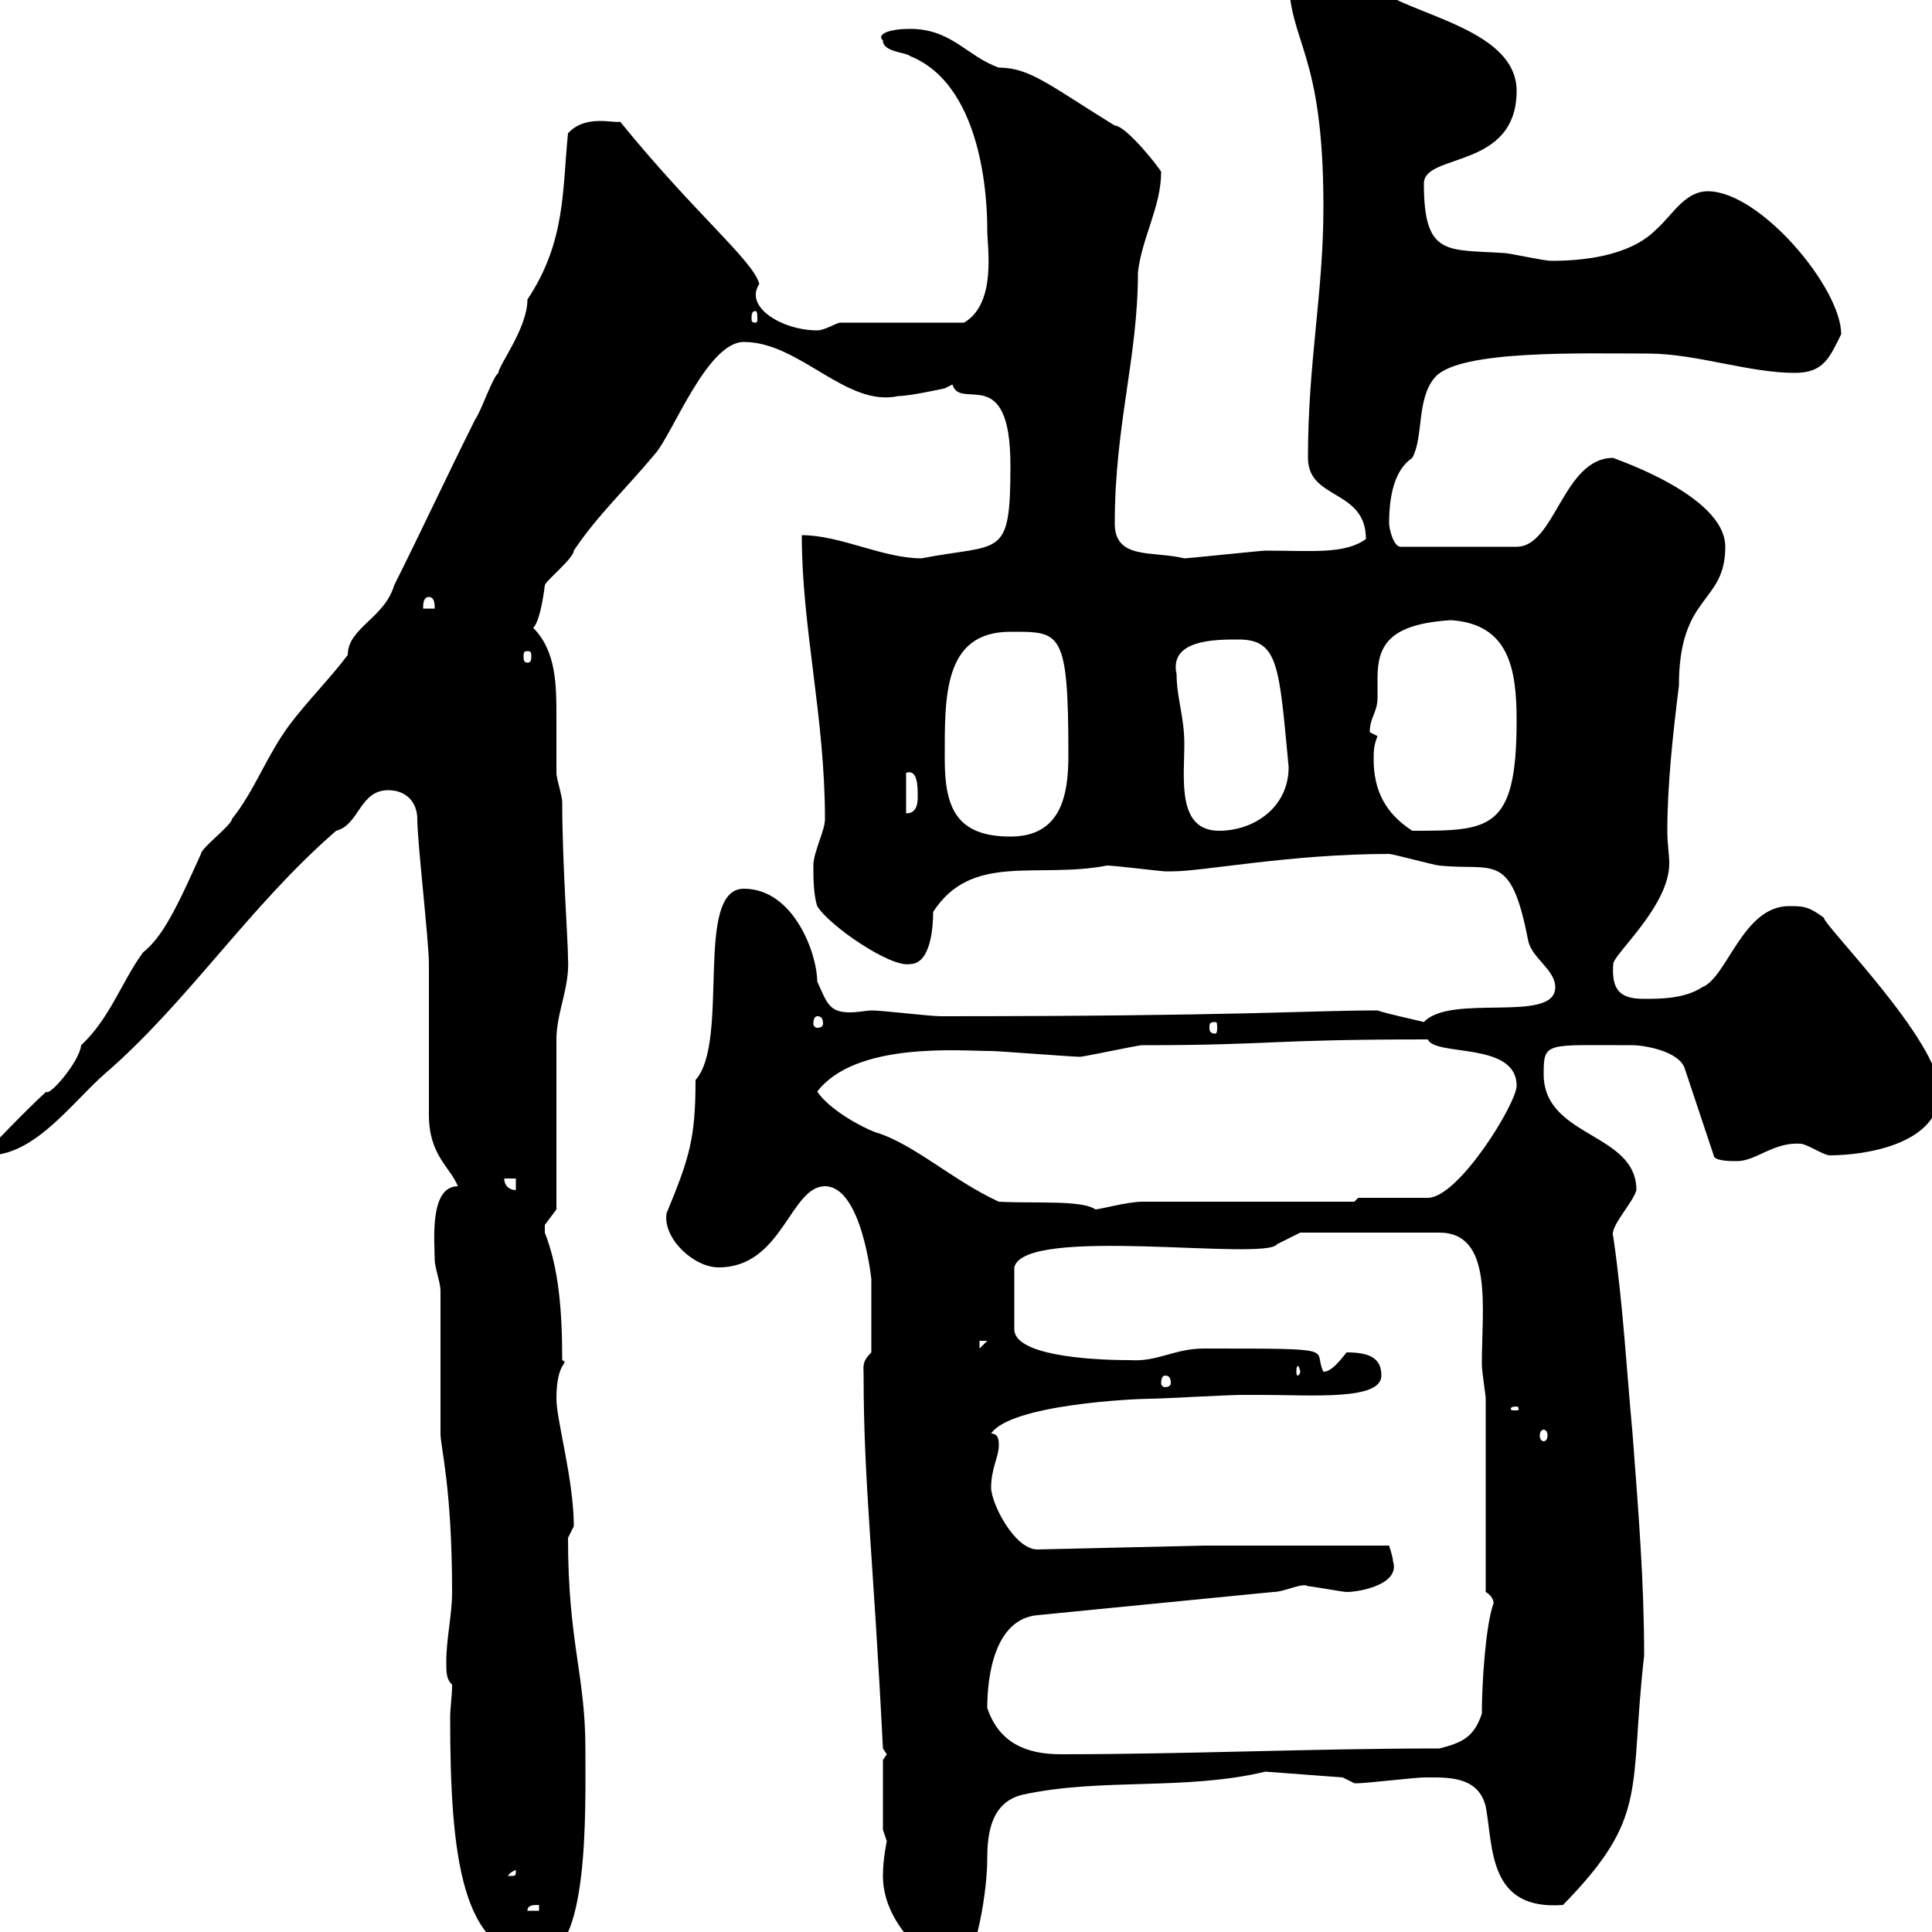 <svg xmlns="http://www.w3.org/2000/svg" xmlns:xlink="http://www.w3.org/1999/xlink" width="300" height="300"><path d="M137.10 291.30C137.10 299.40 145.50 305.70 148.50 305.70C150.90 306.90 153.30 294.90 153.30 288.60C153.30 284.70 153.90 279.90 158.70 278.70C171 276 183.90 278.10 196.50 275.10L208.50 276C208.50 276 210.30 276.90 210.30 276.90C210.90 276.90 210.90 276.90 210.90 276.90C212.10 276.90 219.90 276 221.10 276C224.70 276 229.50 275.70 230.70 280.50C231.90 286.80 231 296.70 242.70 295.80C256.20 282 252.90 278.10 255.30 257.10C255.30 245.40 254.40 234.60 253.50 222.60C252.60 213 252 202.20 250.50 192C249.90 190.50 253.50 186.90 254.10 184.80C254.10 175.80 239.70 176.70 239.70 166.80C239.70 161.70 240 162.30 253.50 162.30C255.30 162.30 260.70 163.20 261.60 165.90L266.10 179.40C266.10 180.30 268.80 180.30 269.70 180.30C272.70 180.30 275.40 177.30 279.60 177.60C280.50 177.60 283.20 179.40 284.10 179.40C289.80 179.40 301.20 177.60 301.20 169.50C301.20 161.70 283.20 143.70 283.20 142.50C280.80 140.70 279.90 140.70 277.80 140.70C270.60 140.70 268.20 151.80 264.30 153.30C261.60 155.10 257.70 155.10 255.30 155.10C251.70 155.10 250.20 153.90 250.50 149.70C250.50 148.20 259.20 140.70 259.20 134.10C259.20 132.60 258.90 131.10 258.90 129C258.90 121.80 259.80 113.70 260.70 106.50C260.70 92.10 267.90 93.90 267.90 84.90C267.90 76.80 250.20 71.10 250.50 71.10C242.70 71.10 241.50 84.90 235.50 84.90L217.50 84.90C216.30 84.90 215.70 81.90 215.70 81.30C215.70 76.80 216.60 72.90 219.30 71.10C221.10 67.80 219.90 61.80 222.90 58.50C226.80 54.30 245.70 54.90 255.90 54.90C263.40 54.90 271.50 57.90 278.70 57.90C283.20 57.90 284.10 55.50 285.90 51.90C285.90 44.70 273.30 29.70 265.20 29.70C261.60 29.70 259.80 33.30 257.10 35.70C252.90 39.90 245.40 40.50 240.90 40.50C239.70 40.50 234.30 39.30 233.70 39.30C224.70 38.70 221.10 39.90 221.10 28.50C221.10 23.70 235.50 26.40 235.50 14.10C235.50 5.70 222.90 3 216.30-0.30C212.10-2.40 207.30-5.10 203.10-5.70C201.30-5.70 200.10-5.70 200.10-3.90C200.10 6.90 205.50 7.50 205.50 32.10C205.50 45.60 203.10 56.10 203.10 71.10C203.10 77.70 212.10 75.90 212.10 83.70C208.80 86.10 203.70 85.50 196.50 85.50C195.90 85.50 184.50 86.70 183.90 86.70C179.10 85.50 173.10 87 173.10 81.30C173.10 66 176.70 55.50 176.70 42.30C177.30 36.90 180.30 32.10 180.30 26.70C180.30 26.40 174.90 19.50 173.10 19.50C162.90 13.20 159.90 10.50 155.10 10.50C150 8.70 147.60 4.20 140.70 4.50C138.90 4.50 135.90 5.10 137.10 6.30C137.10 8.10 140.70 8.10 141.30 8.70C153.30 13.50 153.30 33.30 153.30 35.70C153.30 38.40 154.80 47.10 149.70 50.10L130.50 50.10C129.90 50.10 128.10 51.30 126.90 51.30C121.50 51.30 115.50 47.70 117.90 44.10C117 40.50 108 33.30 96.30 18.90C95.40 19.20 90.90 17.70 88.20 20.70C87.30 29.40 87.90 37.50 81.90 46.50C81.90 51 77.40 56.70 77.40 57.90C76.50 58.50 74.70 63.90 73.80 65.10C69.30 74.10 65.70 81.90 61.20 90.90C59.70 96 54 97.50 54 101.70C51.30 105.30 47.70 108.90 45 112.50C41.40 117.30 39.60 122.70 36 127.20C36 128.10 31.20 131.70 31.20 132.60C27.30 141.30 25.20 145.50 22.20 147.90C18.90 152.40 17.10 158.10 12.60 162.30C12.30 165 7.50 170.40 7.20 169.50C4.20 172.20-1.80 178.50-1.80 178.50L-1.80 179.40C5.40 179.40 11.10 171.30 16.20 166.80C29.10 155.70 38.70 140.70 52.20 129C55.80 128.10 55.80 122.70 60.30 122.70C63 122.70 64.80 124.50 64.80 127.20C64.80 130.80 66.60 146.10 66.60 149.70C66.60 152.40 66.60 170.40 66.60 173.10C66.60 179.40 69.90 181.20 71.10 184.20C66.60 184.20 67.50 192.90 67.50 195.60C67.50 196.80 68.40 199.20 68.40 200.40L68.40 222.60C68.40 224.70 70.20 231 70.20 247.20C70.20 250.80 69.30 254.40 69.30 258C69.30 259.80 69.30 260.70 70.20 261.60C70.20 263.40 69.90 265.20 69.90 266.70C69.90 288.30 71.70 303.90 83.70 303.90C91.50 303.90 90.90 281.40 90.90 271.50C90.90 260.10 88.20 255 88.20 238.80C88.20 238.80 89.10 237 89.10 237C89.10 229.80 86.40 220.50 86.40 217.20C86.40 211.20 88.50 211.80 87.30 211.20C87.30 203.10 86.70 196.80 84.60 191.40C84.60 191.40 84.60 191.40 84.60 190.20C84.60 190.20 86.40 187.80 86.40 187.80C86.40 184.20 86.40 165 86.40 161.40C86.40 157.20 88.50 153.30 88.20 148.80C88.20 146.10 87.30 133.80 87.30 124.50C87.30 123.60 86.40 120.90 86.40 120C86.40 117.30 86.40 114.30 86.40 111.30C86.40 106.50 86.40 101.10 82.80 97.50C83.70 96.60 84.30 93.30 84.60 90.90C84.60 90.30 89.10 86.70 89.10 85.50C92.70 80.10 97.20 75.90 101.70 70.50C104.40 67.50 109.80 53.10 115.50 53.10C124.20 53.10 131.40 63.30 139.50 61.50C141.30 61.50 146.70 60.30 146.70 60.30L147.90 59.70C149.10 63.90 156.90 56.10 156.90 72.30C156.90 87 155.40 84.30 143.10 86.70C137.10 86.70 130.50 83.10 124.50 83.10C124.50 97.50 128.10 111.30 128.10 127.20C128.10 129 126.30 132.30 126.30 134.40C126.30 136.20 126.30 138.90 126.90 140.70C128.70 143.70 138.30 150.30 141.30 149.70C144.60 149.70 144.90 143.70 144.90 141.60C150.90 132.30 161.10 136.50 171.90 134.40C173.10 134.40 180.30 135.30 180.90 135.30C180.90 135.30 180.90 135.30 182.10 135.30C186.90 135.30 200.40 132.60 215.70 132.60C216.30 132.60 222.90 134.40 223.50 134.40C231.90 135.30 234.60 132 237.30 146.10C237.90 148.80 241.50 150.60 241.50 153.30C241.50 159 225.30 154.20 221.10 158.70C218.70 158.10 215.70 157.50 213.90 156.90C203.10 156.90 192.60 157.80 146.10 157.80C144.30 157.80 137.10 156.90 135.30 156.90C134.70 156.90 133.20 157.20 132 157.20C128.70 157.20 128.40 155.70 126.90 152.40C126.90 148.20 123.30 138 115.50 138C107.70 138 113.40 161.70 108 167.70C108 176.70 107.10 179.70 103.50 188.40C102.90 192.30 107.70 196.80 111.60 196.80C121.50 196.80 122.70 184.20 128.10 184.20C133.80 184.20 135.30 198.60 135.30 198.60C135.30 201 135.30 205.80 135.30 210C133.80 211.50 134.10 212.10 134.10 213.60C134.10 230.10 135.60 241.50 137.10 271.50L137.70 272.40L137.10 273.30L137.10 284.10C137.10 284.10 137.70 285.90 137.70 285.90C137.70 285.90 137.10 288.60 137.10 291.30ZM83.70 295.80L83.70 296.70L81.90 296.70C81.90 295.80 82.80 295.80 83.70 295.80ZM80.10 290.40C80.10 291.30 80.10 291.30 79.20 291.30C79.20 291.30 78.90 291.30 78.90 291.30C78.90 291 79.80 290.40 80.10 290.40C80.10 290.40 80.10 290.40 80.10 290.40ZM153.30 265.20C153.30 260.10 154.50 251.40 161.10 250.80L197.70 247.20C199.50 247.20 202.20 245.70 203.10 246.30C203.70 246.30 208.50 247.20 209.10 247.20C211.20 247.20 217.50 246 216.30 242.40C216.30 241.80 215.70 240 215.70 240L186.90 240L161.10 240.60C157.50 240.60 153.90 233.40 153.90 231C153.90 228 155.10 226.20 155.10 224.40C155.10 223.80 155.10 222.60 153.90 222.60C156.90 218.10 176.10 217.20 178.50 217.20C180.30 217.20 190.50 216.60 192.90 216.60L195.90 216.60C203.70 216.60 214.50 217.50 214.50 213.60C214.50 210.90 212.70 210 209.10 210C207.90 211.50 206.70 213 205.50 213C203.70 209.40 208.80 209.40 186.90 209.40C182.40 209.40 179.70 211.50 175.50 211.20C168.30 211.20 157.50 210.30 157.50 206.40L157.50 196.80C159 190.20 196.50 195.90 198.30 193.20L201.90 191.40L223.50 191.40C231.90 191.40 230.10 203.10 230.10 211.80C230.10 213 230.70 216.60 230.70 217.20L230.70 247.20C232.20 248.10 231.90 249.30 231.90 249C230.70 252.30 230.10 261.30 230.10 266.10C228.90 269.70 227.10 270.60 223.50 271.50C203.70 271.50 184.50 272.40 164.70 272.40C159.30 272.40 155.10 270.60 153.30 265.20ZM239.70 222C240 222 240.30 222.30 240.30 222.90C240.30 223.50 240 223.80 239.70 223.80C239.40 223.80 239.10 223.50 239.10 222.90C239.10 222.30 239.40 222 239.70 222ZM235.50 218.40C235.80 218.40 235.80 218.70 235.80 218.70C235.80 219 235.80 219 235.50 219C234.60 219 234.60 219 234.60 218.70C234.60 218.70 234.60 218.40 235.50 218.40ZM180.90 213.60C181.50 213.60 181.80 213.90 181.80 214.80C181.80 215.10 181.50 215.40 180.90 215.40C180.60 215.40 180.30 215.10 180.30 214.80C180.30 213.90 180.60 213.60 180.90 213.60ZM201.90 213C201.90 213.30 201.60 213.60 201.60 213.60C201.30 213.60 201.30 213.30 201.30 213C201.30 212.70 201.30 212.10 201.60 212.10C201.60 212.10 201.90 212.70 201.90 213ZM152.10 208.20L153.30 208.20L152.10 209.40ZM155.10 186.60C147.90 183.30 141.90 177.60 135.90 175.80C133.50 174.90 128.70 172.20 126.90 169.50C132.90 161.70 149.10 163.20 153.90 163.20C155.10 163.20 166.50 164.10 167.70 164.10C168.30 164.10 176.70 162.30 177.30 162.30C197.70 162.30 196.50 161.40 221.70 161.40C222.90 164.10 235.50 161.70 235.50 168.60C235.50 171.30 226.50 186 221.70 186L210.90 186L210.30 186.60L177.30 186.60C175.20 186.60 170.70 187.80 170.10 187.80C168 186.30 160.50 186.90 155.10 186.60ZM78.30 183L80.10 183L80.10 184.80C79.20 184.80 78.30 184.20 78.30 183ZM188.70 158.70C189 158.70 189 159 189 159.60C189 159.90 189 160.50 188.70 160.50C187.80 160.50 187.80 159.90 187.80 159.60C187.80 159 187.80 158.70 188.70 158.70ZM126.90 157.80C127.50 157.80 127.80 158.10 127.80 159C127.80 159.30 127.50 159.60 126.90 159.60C126.60 159.60 126.30 159.30 126.30 159C126.30 158.10 126.60 157.80 126.90 157.80ZM146.70 117.90C146.70 108.30 146.40 98.10 156.90 98.10C164.70 98.10 165.90 97.80 165.90 117.30C165.90 123.60 164.70 129.90 156.90 129.90C148.50 129.90 146.70 125.40 146.70 117.90ZM182.70 104.70C181.50 99.30 188.70 99.30 192.30 99.30C198.60 99.30 198.60 103.50 200.10 119.10C200.10 125.40 194.70 129 189.30 129C182.70 129 183.90 120.90 183.90 115.50C183.90 111.30 182.70 108.30 182.70 104.70ZM213.90 114.30C213.90 114.30 212.70 113.70 212.70 113.70C212.70 111.30 213.90 110.70 213.90 108.30C213.90 107.10 213.90 105.90 213.90 105.30C213.90 100.20 215.70 96.90 225.30 96.30C234.30 96.90 235.50 103.80 235.50 111.90C235.50 129 231.30 129 219.30 129C215.10 126.30 213.30 122.70 213.30 117.90C213.30 116.70 213.30 115.80 213.90 114.30ZM140.70 120C142.50 119.40 142.50 122.10 142.50 123.60C142.50 124.50 142.50 126.30 140.70 126.30ZM81.90 101.10C82.50 101.10 82.50 101.40 82.50 102C82.50 102.30 82.50 102.90 81.90 102.90C81.30 102.90 81.30 102.30 81.30 102C81.30 101.40 81.30 101.10 81.90 101.10ZM66.60 92.70C67.50 92.70 67.50 93.90 67.50 94.50L65.70 94.50C65.70 93.90 65.70 92.70 66.60 92.70ZM117.30 48.30C117.60 48.30 117.60 48.90 117.60 49.50C117.60 49.80 117.60 50.10 117.30 50.10C116.70 50.10 116.70 49.80 116.70 49.50C116.70 48.90 116.70 48.30 117.30 48.30Z"/></svg>